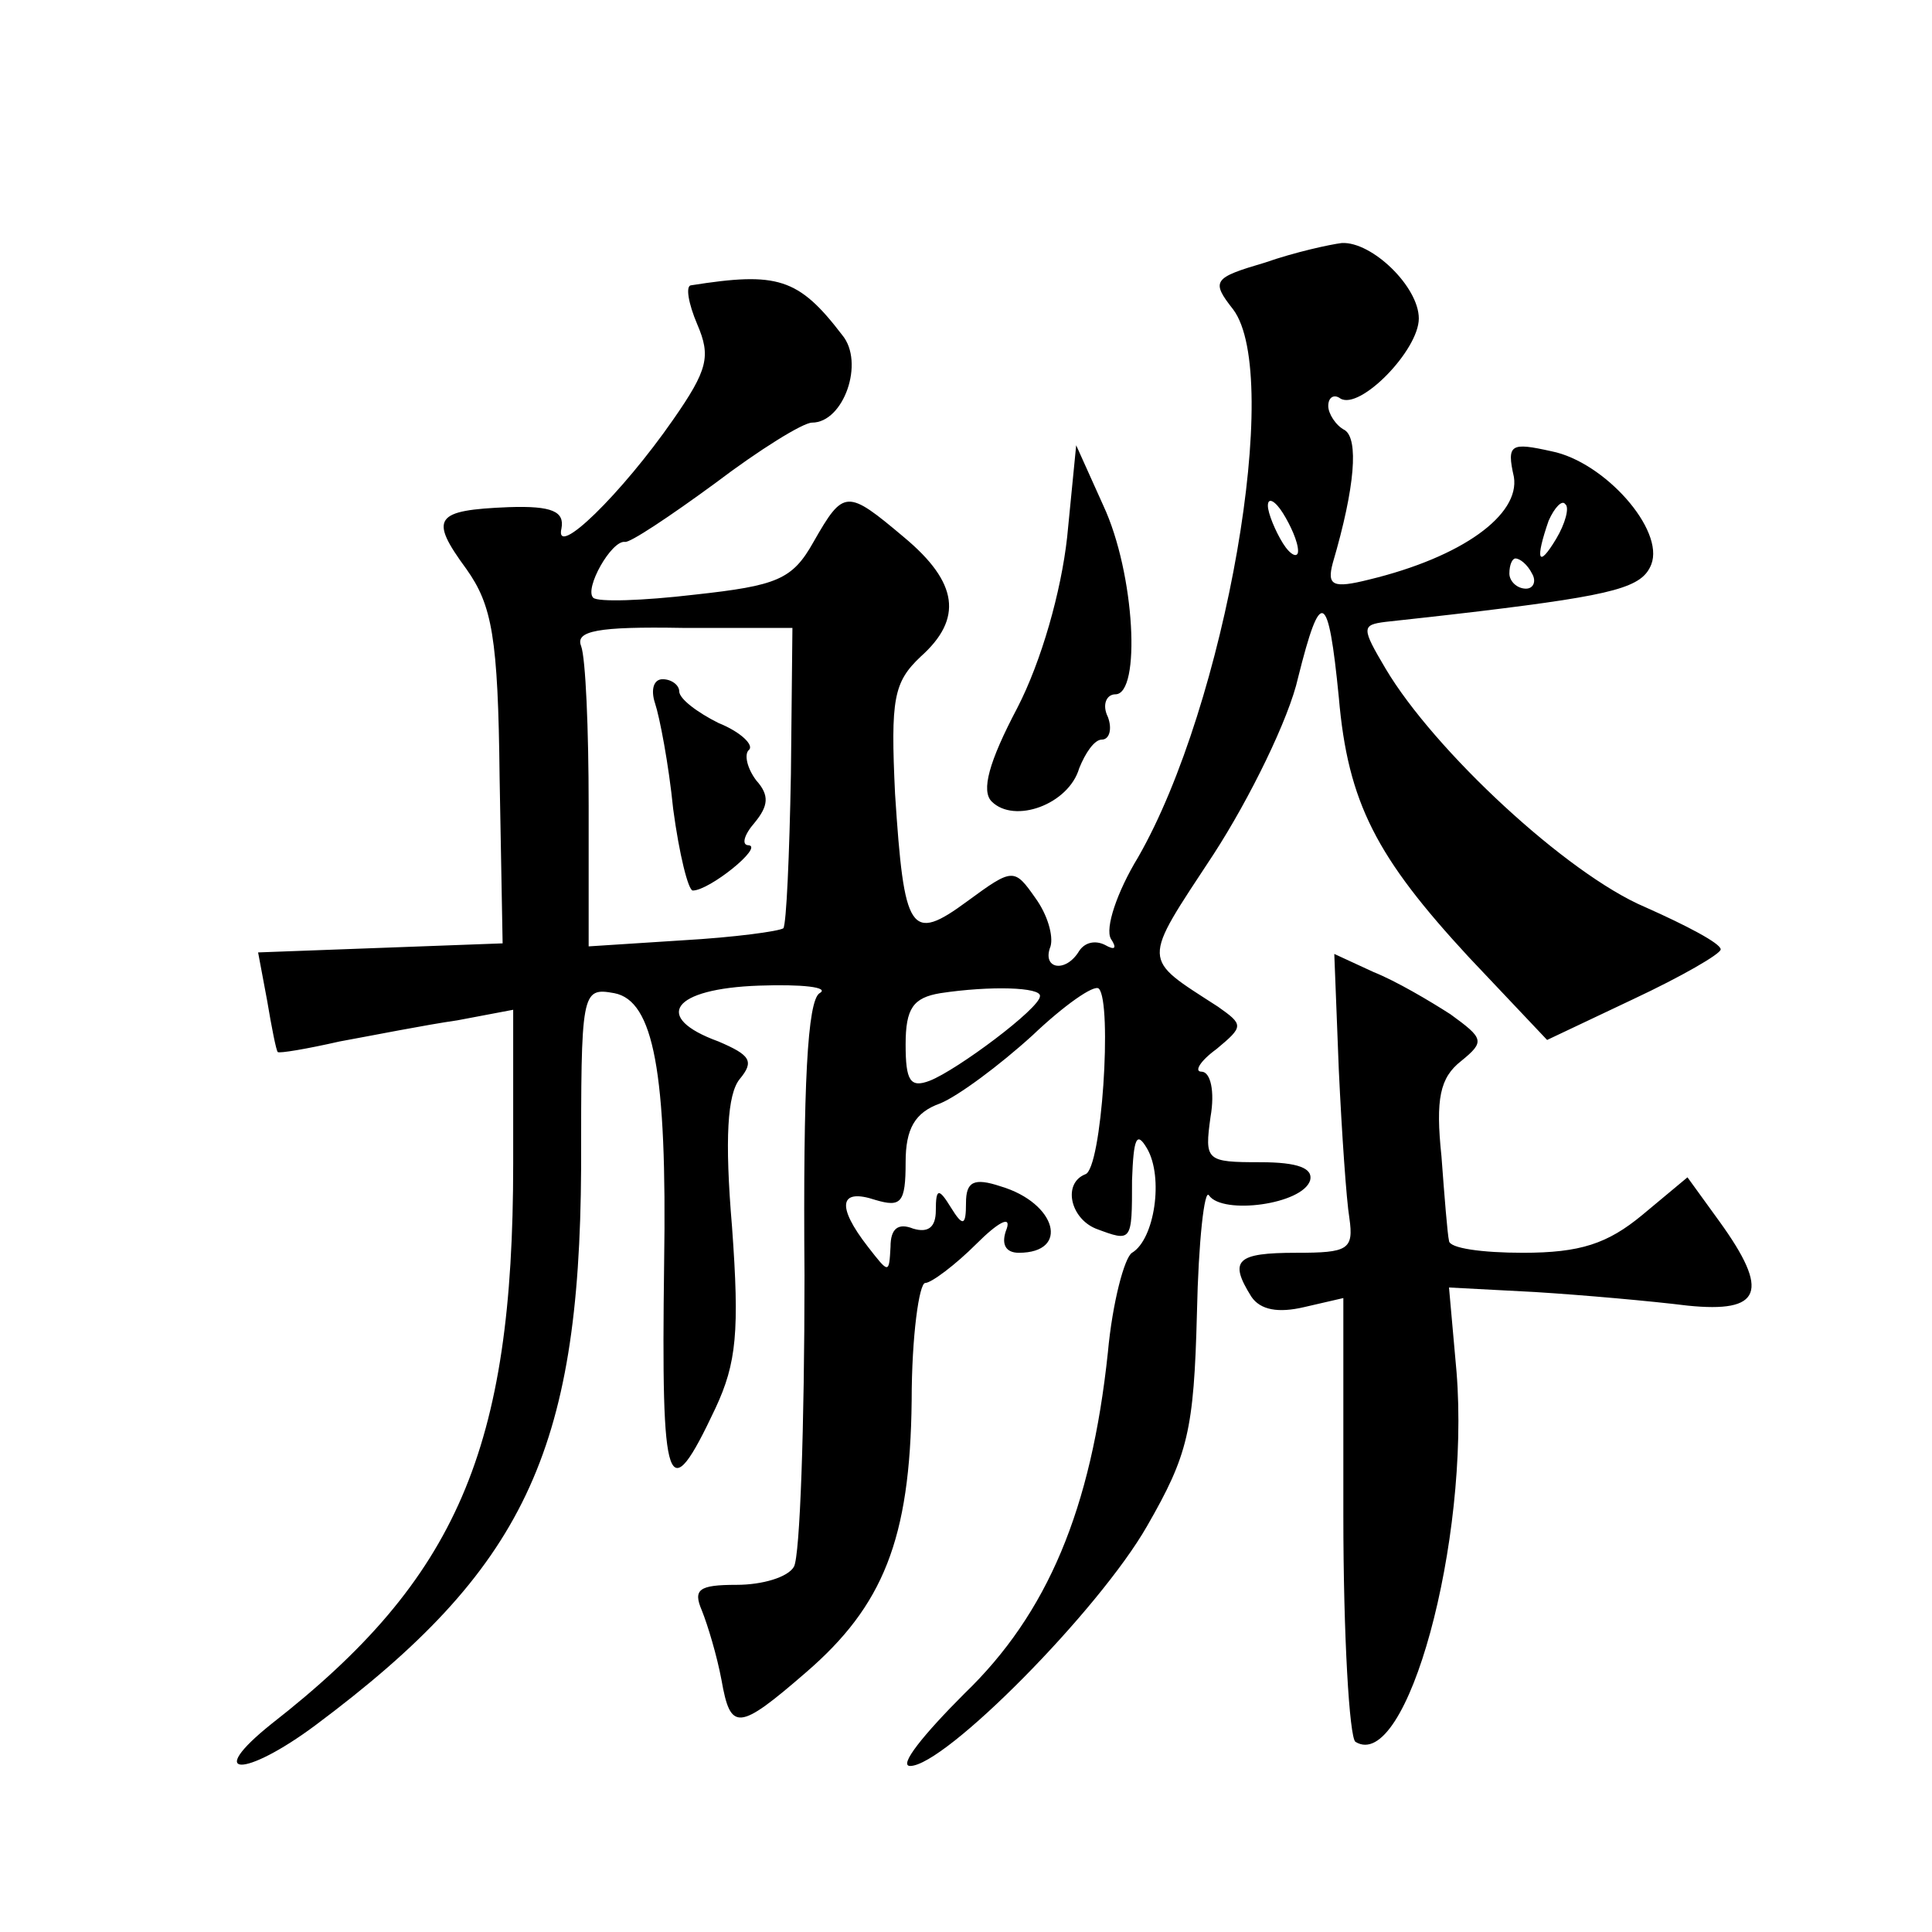<?xml version="1.0" standalone="no"?>
<!DOCTYPE svg PUBLIC "-//W3C//DTD SVG 20010904//EN"
 "http://www.w3.org/TR/2001/REC-SVG-20010904/DTD/svg10.dtd">
<svg version="1.0" xmlns="http://www.w3.org/2000/svg"
 width="128pt" height="128pt" viewBox="0 0 128 128"
 preserveAspectRatio="xMidYMid meet">
<g transform="translate(0,128) scale(0.1,-0.1)"
fill="#0" stroke="none">
<path d="M838 1106 c-34 -10 -36 -12 -21 -31 33 -44 -5 -262 -63 -363 -14 -23 -22
-47 -18 -54 4 -6 3 -8 -4 -4 -6 3 -13 2 -17 -4 -9 -15 -25 -12 -19 3 2 7 -2 21
-10 32 -14 20 -15 20 -45 -2 -38 -28 -42 -21 -48 71 -3 63 -1 74 17 91 28 25 25
49 -11 79 -38 32 -40 32 -60 -3 -14 -25 -24 -29 -79 -35 -34 -4 -64 -5 -67 -2 -6
6 12 38 21 37 3 -1 30 17 60 39 29 22 58 40 64 40 21 0 35 40 20 58 -29 38 -43
42 -100 33 -4 0 -2 -12 4 -26 9 -21 7 -30 -16 -63 -34 -49 -79 -93 -74 -72 2 11
-6 15 -35 14 -49 -2 -53 -7 -28 -41 17 -24 21 -45 22 -138 l2 -110 -81 -3 -81 -3
6 -32 c3 -18 6 -33 7 -34 1 -1 19 2 41 7 22 4 57 11 78 14 l37 7 0 -102 c0 -189
-37 -275 -160 -371 -45 -36 -18 -36 29 -1 138 103 175 181 176 369 0 117 0 120
22 116 26 -5 35 -52 33 -179 -2 -152 2 -164 34 -96 14 30 16 51 11 120 -5 59 -3
88 5 98 10 12 7 16 -14 25 -44 16 -31 35 27 37 28 1 47 -1 40 -5 -8 -5 -11 -60
-10 -187 0 -100 -3 -186 -7 -193 -4 -7 -21 -12 -38 -12 -25 0 -29 -3 -23 -17 4
-10 10 -30 13 -46 6 -34 11 -34 56 5 51 44 69 88 70 180 0 43 5 78 9 78 4 0 20
12 34 26 14 14 23 19 20 10 -4 -10 -1 -16 8 -16 34 0 25 33 -12 44 -18 6 -23 3
-23 -11 0 -15 -2 -16 -10 -3 -8 13 -10 13 -10 -2 0 -11 -5 -15 -15 -12 -10 4 -15
0 -15 -12 -1 -18 -1 -18 -15 0 -21 27 -19 39 5 31 17 -5 20 -2 20 25 0 22 6 33
23 39 12 5 39 25 61 45 21 20 41 34 44 31 9 -9 2 -120 -9 -123 -15 -6 -10 -29 7
-36 24 -9 24 -9 24 32 1 28 3 33 10 21 11 -19 5 -60 -10 -69 -5 -3 -13 -33 -16
-66 -11 -104 -40 -173 -95 -226 -27 -27 -44 -48 -36 -48 23 0 125 103 157 159 27
47 31 63 33 141 1 48 5 83 8 78 9 -13 62 -6 67 10 2 8 -8 12 -33 12 -36 0 -37 1
-33 30 3 17 0 30 -6 30 -5 0 -1 7 10 15 18 15 18 16 1 28 -51 33 -51 28 -3 101
24 37 50 90 56 117 15 60 20 58 27 -13 6 -70 25 -106 86 -172 l52 -55 57 27 c32
15 58 30 58 33 0 4 -23 16 -50 28 -52 22 -140 104 -172 158 -16 27 -16 29 0 31
9 1 37 4 62 7 91 11 108 16 114 31 9 23 -31 68 -66 75 -27 6 -30 5 -25 -17 4 -25
-34 -53 -96 -68 -24 -6 -28 -4 -24 11 15 51 17 82 8 88 -6 3 -11 11 -11 16 0 6
4 8 8 5 13 -8 52 32 52 53 0 21 -31 51 -51 50 -8 -1 -31 -6 -51 -13z m22 -191 c0
-5 -5 -3 -10 5 -5 8 -10 20 -10 25 0 6 5 3 10 -5 5 -8 10 -19 10 -25z m171 8 c-12
-20 -14 -14 -5 12 4 9 9 14 11 11 3 -2 0 -13 -6 -23z m-16 -23 c3 -5 1 -10 -4 -10
-6 0 -11 5 -11 10 0 6 2 10 4 10 3 0 8 -4 11 -10z m-491 -133 c-1 -54 -3 -99 -5
-102 -3 -2 -32 -6 -67 -8 l-62 -4 0 93 c0 51 -2 98 -5 106 -4 10 11 13 67 12 l73
0 -1 -97z m165 -147 c0 -8 -55 -49 -73 -56 -13 -5 -16 0 -16 24 0 24 5 31 23 34
33 5 67 4 66 -2z M434 814 c3 -9 9 -40 12 -70 4 -30 10 -54 13 -54 11 0 47 29 37
30 -5 0 -3 7 4 15 9 11 10 18 1 28 -6 8 -8 17 -5 20 4 3 -5 12 -20 18 -14 7 -26
16 -26 21 0 4 -5 8 -11 8 -6 0 -8 -7 -5 -16z M707 924 c-4 -36 -17 -82 -33 -113
-19 -36 -24 -55 -17 -62 15 -15 51 -2 58 22 4 10 10 19 15 19 5 0 7 7 4 15 -4 8
-1 15 5 15 17 0 13 80 -8 125 l-18 40 -6 -61z M887 571 c2 -42 5 -86 7 -98 3 -21
-1 -23 -35 -23 -40 0 -45 -5 -30 -29 6 -9 18 -11 35 -7 l26 6 0 -144 c0 -80 4 -147
8 -150 34 -21 76 133 67 245 l-5 56 57 -3 c32 -2 77 -6 101 -9 49 -5 55 9 21 56
l-21 29 -30 -25 c-23 -19 -41 -25 -79 -25 -27 0 -49 3 -49 8 -1 4 -3 29 -5 56 -4
38 -1 52 13 63 16 13 15 15 -7 31 -14 9 -36 22 -51 28 l-26 12 3 -77z"/>
</g>
</svg>
